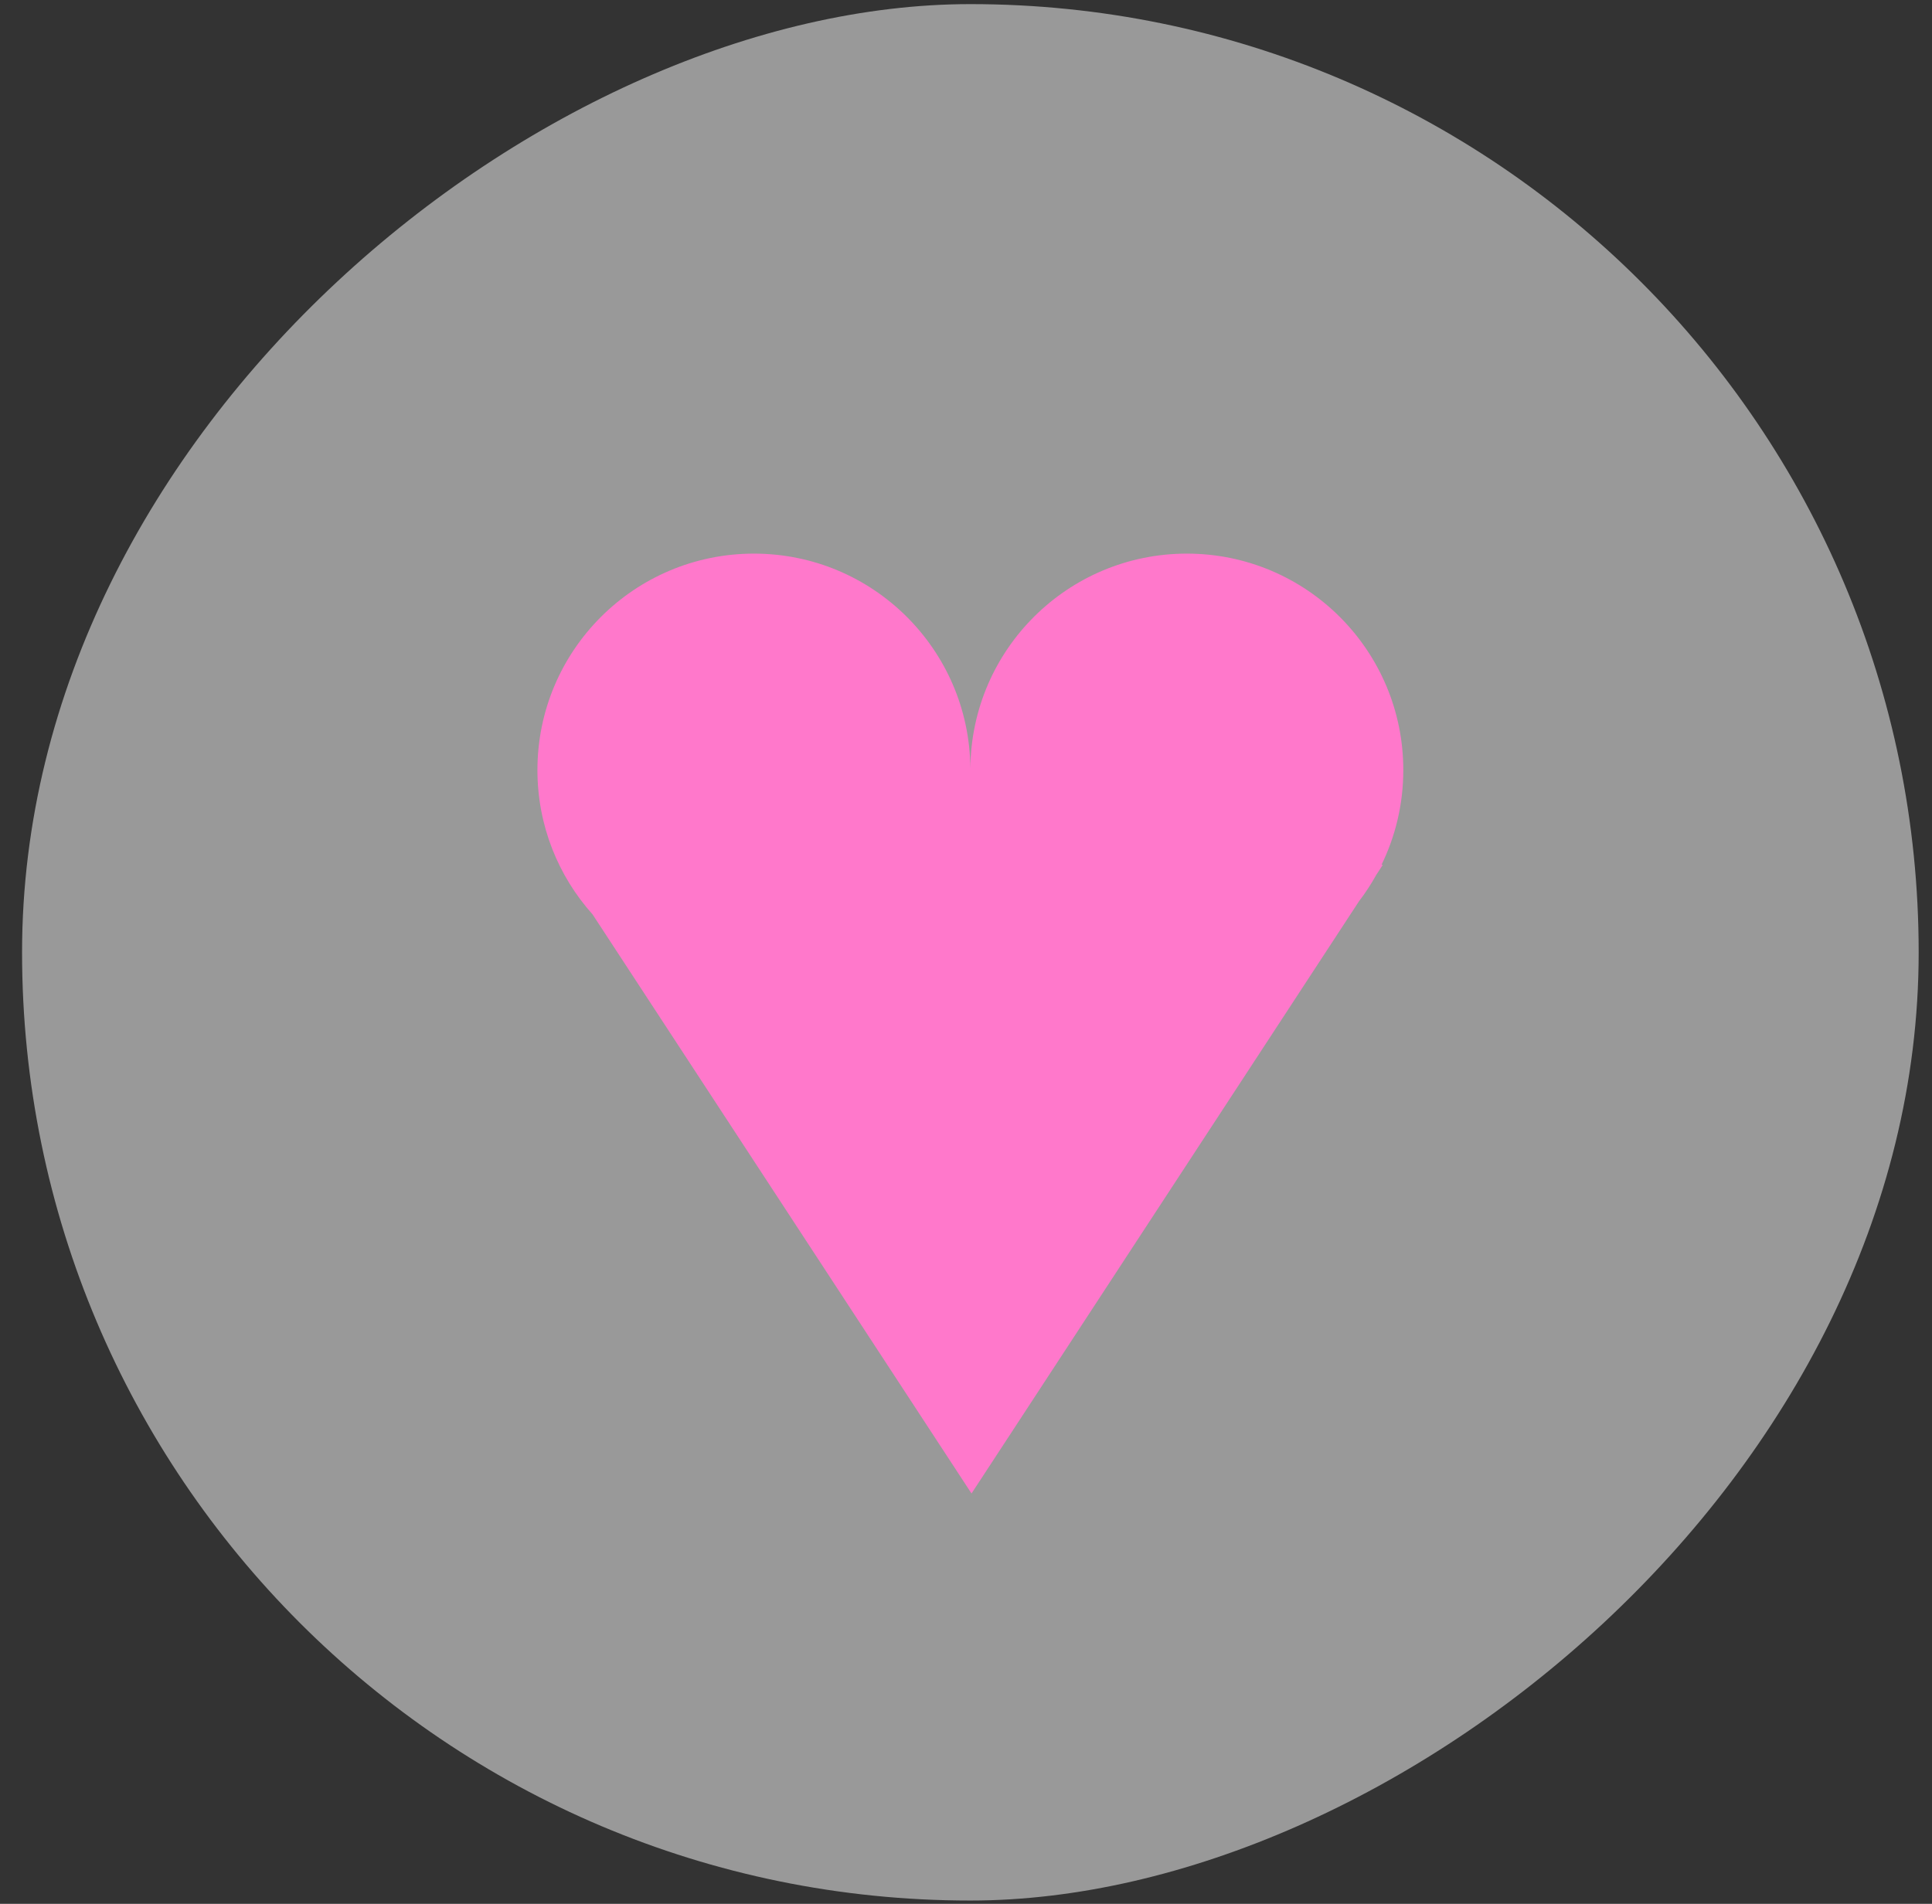 <?xml version="1.0" encoding="UTF-8"?> <svg xmlns="http://www.w3.org/2000/svg" width="69" height="68" viewBox="0 0 69 68" fill="none"><rect x="0" y="0" width="69" height="68" fill="#333333" stroke="none"/> <rect opacity="0.5" x="68.524" y="0.147" width="67.736" height="67.736" rx="33.868" transform="rotate(90 68.524 0.147)" fill="white"></rect> <path fill-rule="evenodd" clip-rule="evenodd" d="M19.194 27.505C19.194 29.486 19.939 31.293 21.164 32.661L34.697 53.344L48.536 32.191C48.763 31.894 48.969 31.58 49.151 31.251L49.387 30.89H49.339C49.838 29.868 50.118 28.719 50.118 27.505C50.118 23.235 46.657 19.774 42.387 19.774C38.138 19.774 34.689 23.202 34.656 27.444C34.623 23.202 31.175 19.774 26.925 19.774C22.656 19.774 19.194 23.235 19.194 27.505Z" fill="#FF78CB"></path> </svg> 